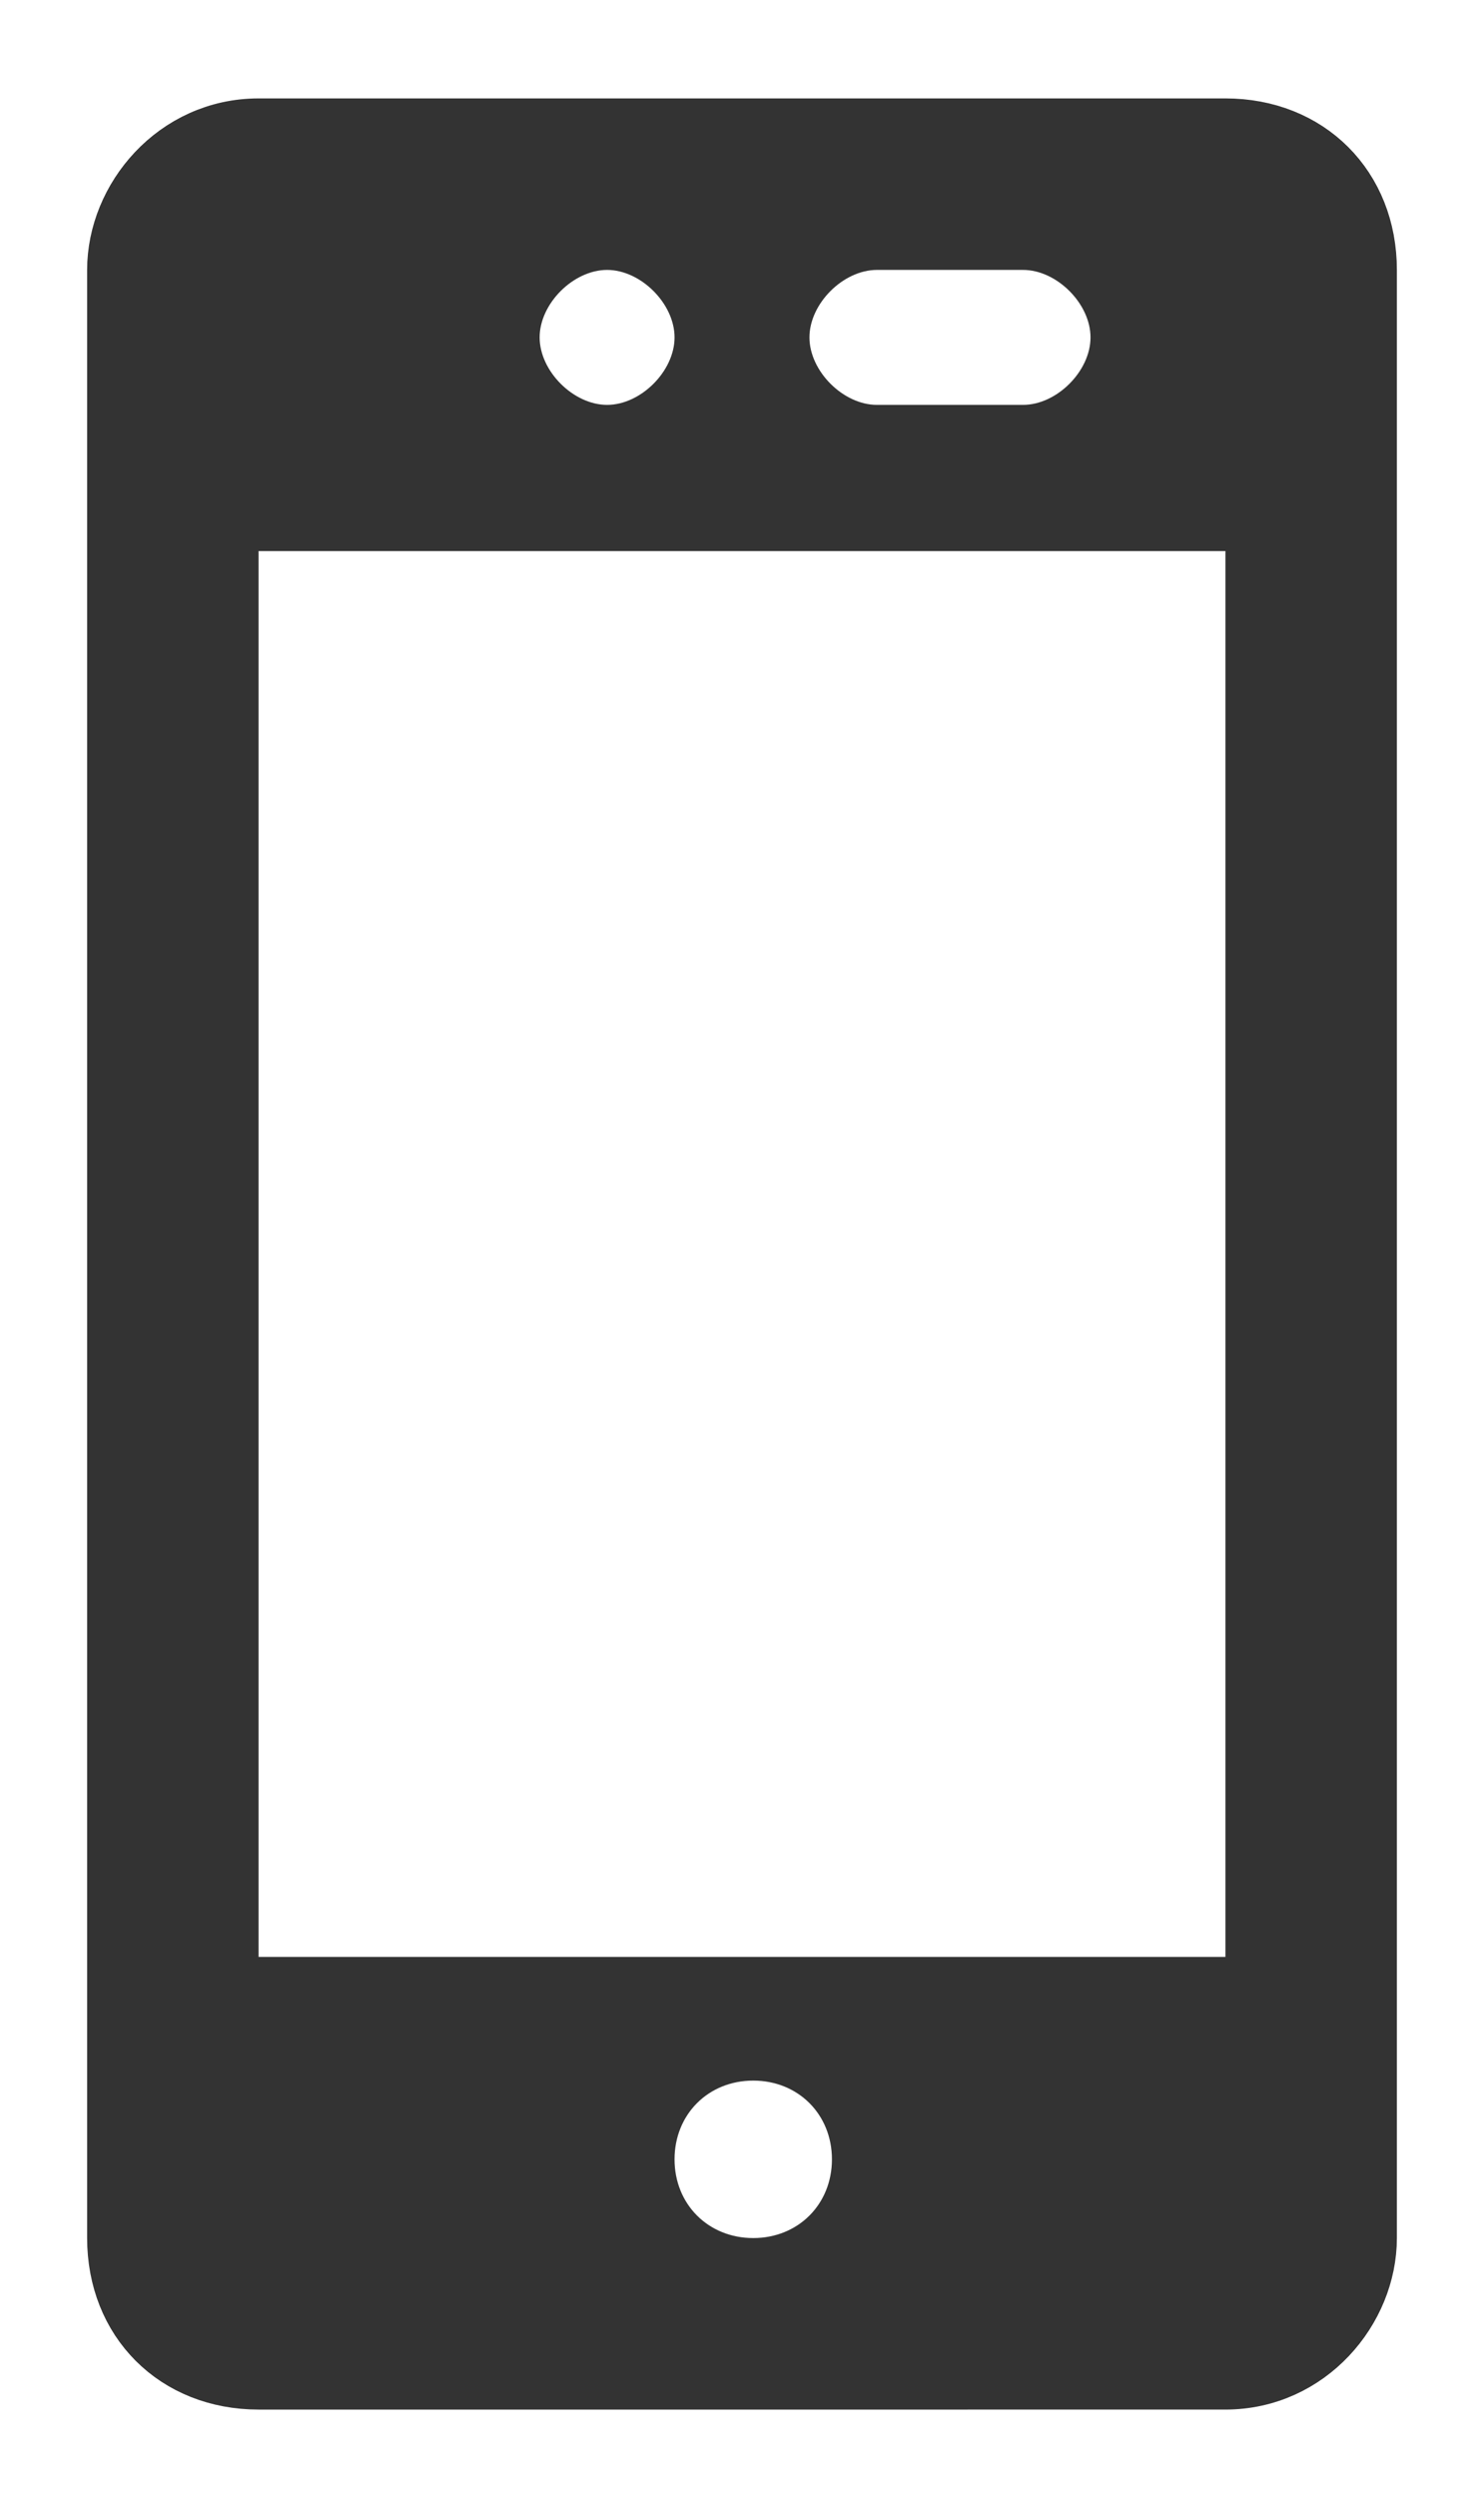 <?xml version="1.0" encoding="utf-8"?>
<!-- Generator: Adobe Illustrator 22.0.1, SVG Export Plug-In . SVG Version: 6.00 Build 0)  -->
<svg version="1.1" id="Layer_1" xmlns="http://www.w3.org/2000/svg" xmlns:xlink="http://www.w3.org/1999/xlink" x="0px" y="0px"
	 viewBox="0 0 13.2 22.2" style="enable-background:new 0 0 13.2 22.2;" xml:space="preserve">
<style type="text/css">
	.st0{fill:#333333;}
	.st1{fill:none;stroke:#333333;stroke-width:0.65;stroke-miterlimit:10;}
</style>
<g>
	<path id="Shape" class="st0" d="M10.9,21.1c0.7,0,1.2-0.6,1.2-1.2V2.4c0-0.7-0.5-1.2-1.2-1.2H2.3c-0.7,0-1.2,0.6-1.2,1.2v17.5
		c0,0.7,0.5,1.2,1.2,1.2H10.9L10.9,21.1z M6,19.2c0-0.4,0.3-0.7,0.7-0.7c0.4,0,0.7,0.3,0.7,0.7c0,0.4-0.3,0.7-0.7,0.7
		C6.3,19.9,6,19.6,6,19.2L6,19.2L6,19.2z M9.1,2.4c0.3,0,0.6,0.3,0.6,0.6S9.4,3.6,9.1,3.6H7.8C7.5,3.6,7.2,3.3,7.2,3
		s0.3-0.6,0.6-0.6H9.1L9.1,2.4z M6,3c0,0.3-0.3,0.6-0.6,0.6S4.8,3.3,4.8,3s0.3-0.6,0.6-0.6S6,2.7,6,3L6,3L6,3z M2.3,4.9h8.6v12.5
		H2.3V4.9L2.3,4.9z"/>
	<path class="st1" d="M10.9,21.1c0.7,0,1.2-0.6,1.2-1.2V2.4c0-0.7-0.5-1.2-1.2-1.2H2.3c-0.7,0-1.2,0.6-1.2,1.2v17.5
		c0,0.7,0.5,1.2,1.2,1.2H10.9L10.9,21.1z"/>
</g>
</svg>
